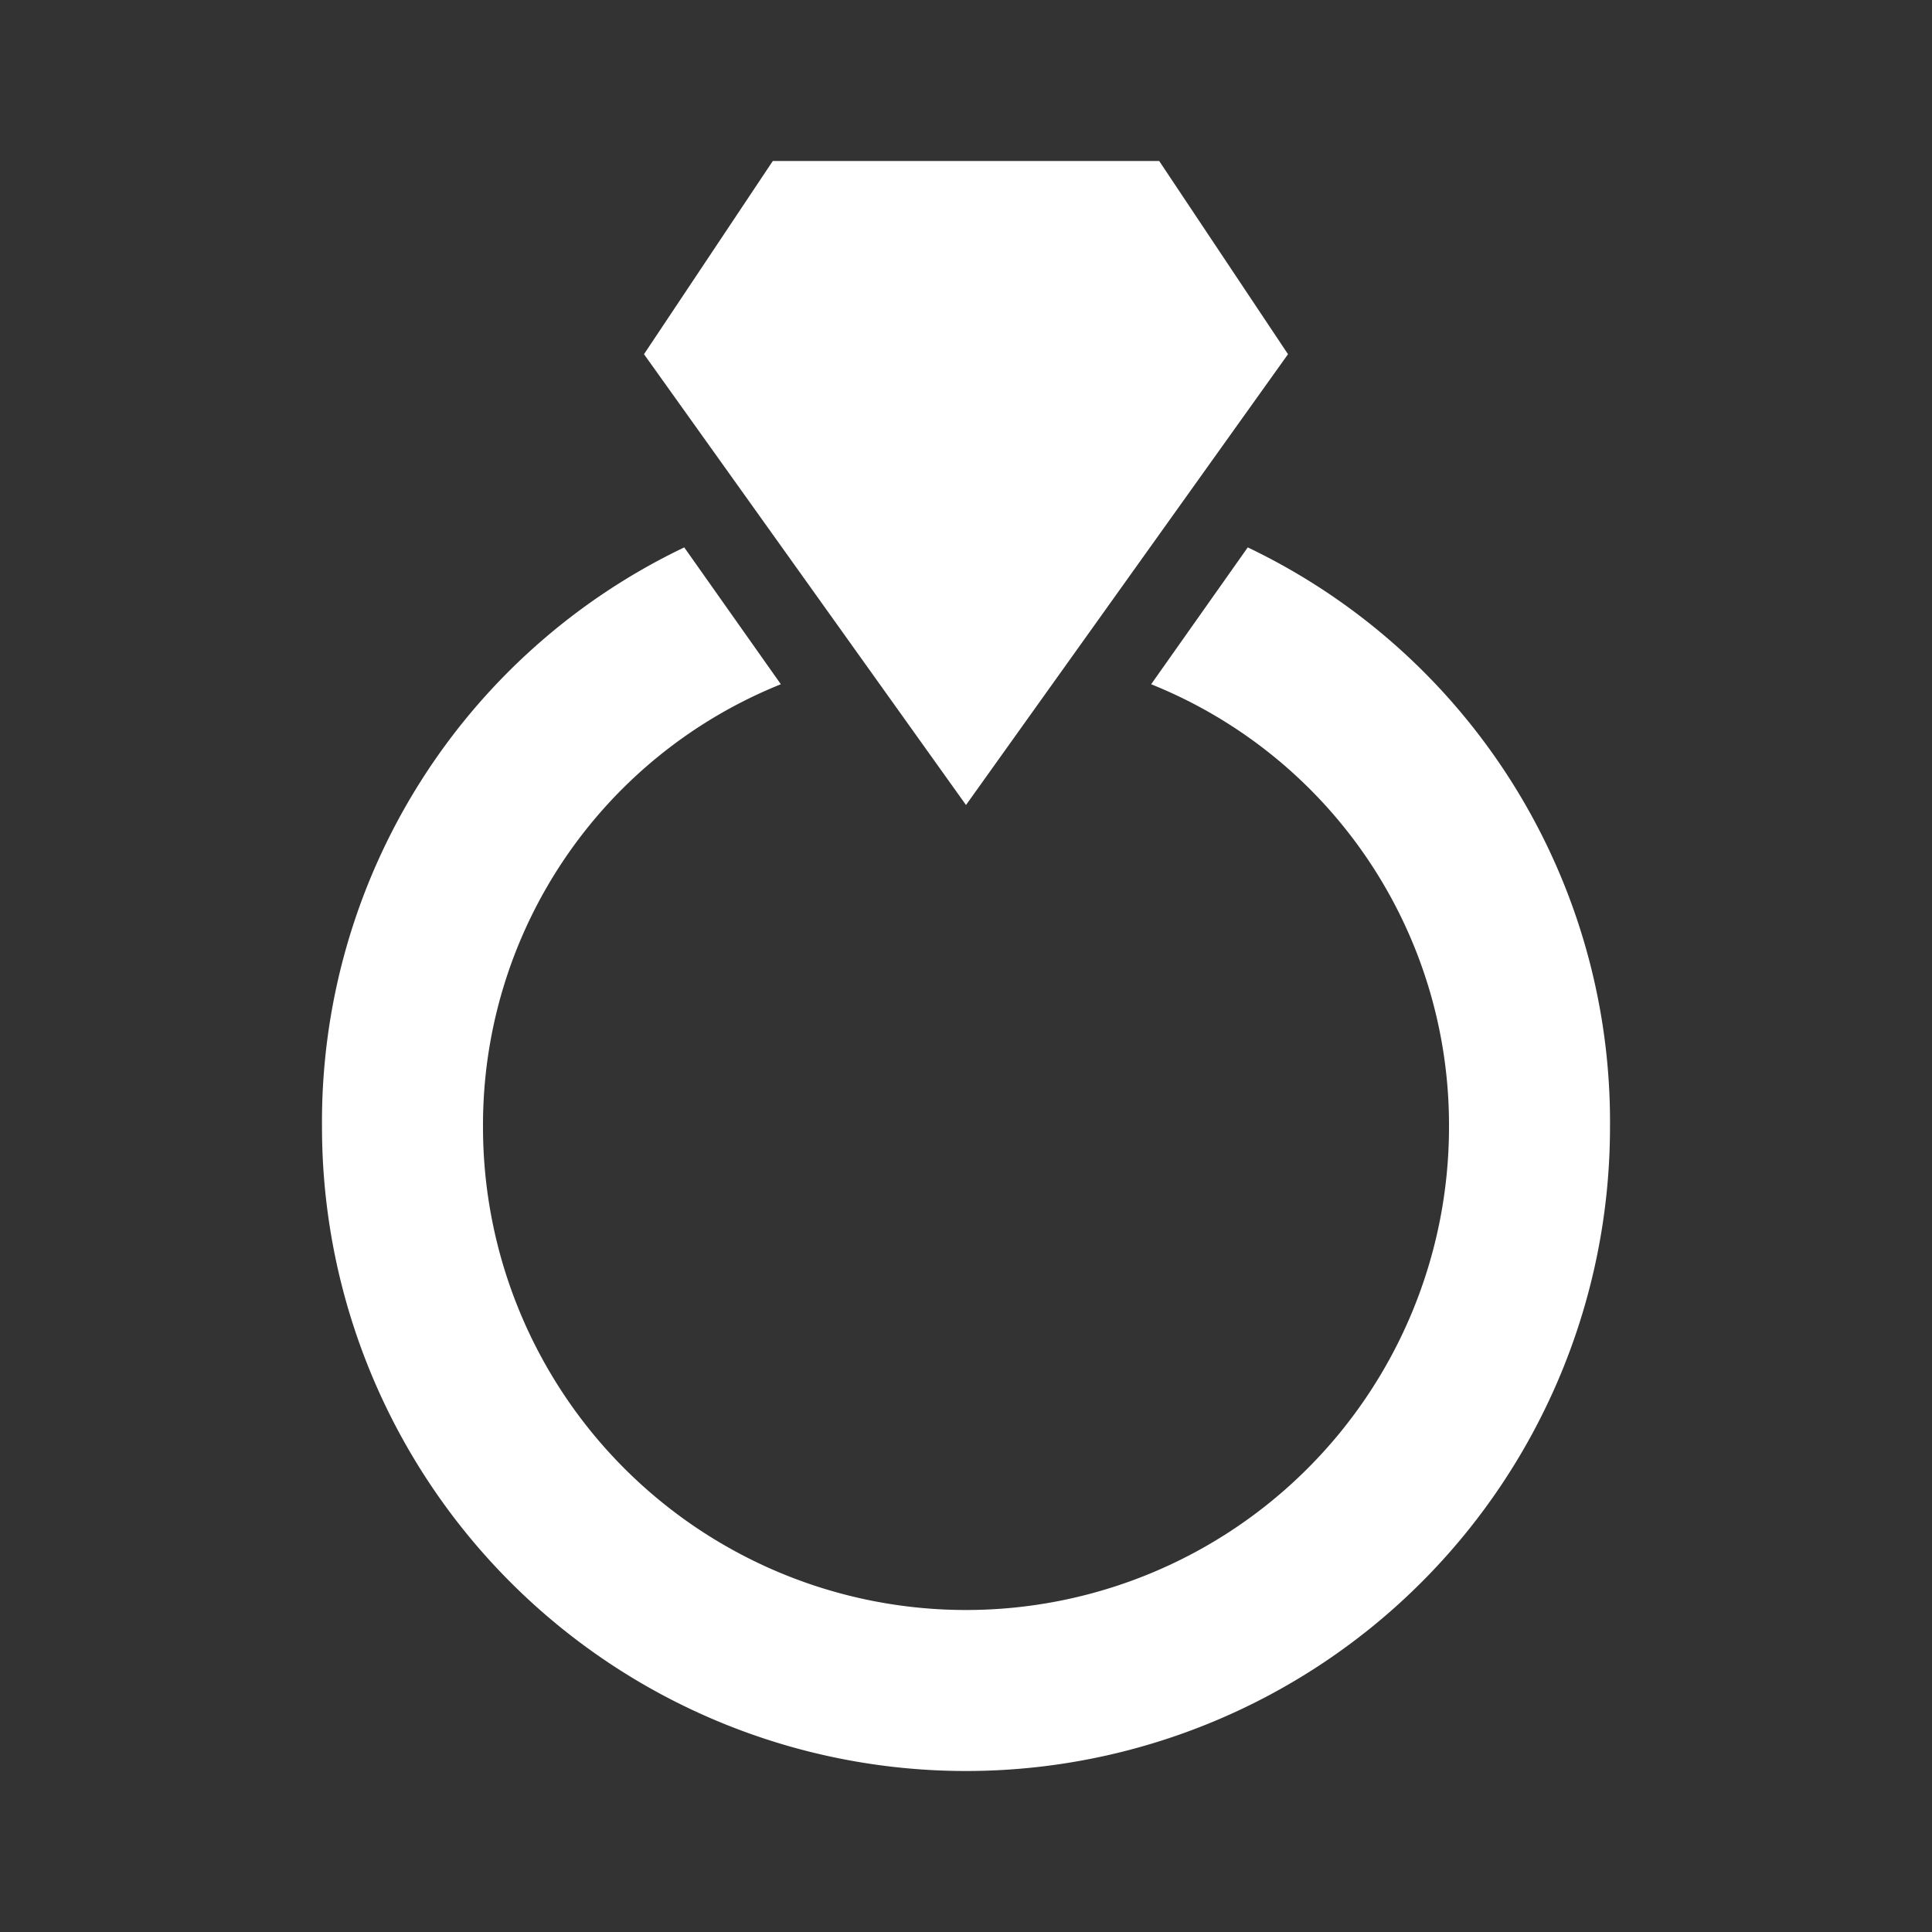 <svg id="Layer_1" data-name="Layer 1" xmlns="http://www.w3.org/2000/svg" viewBox="0 0 36 36"><rect x="0" y="0" width="36" height="36" fill="#333333" stroke="none"/><defs><style>.cls-1{fill:#fff;}.cls-2{fill-opacity:0;}</style></defs><title>Icons - Invitation Maker</title><g id="mdi-ring"><path id="Shape" class="cls-1" d="M18,15,12,6.6,14.4,3h7.2L24,6.6Zm5.25-4.8-1.8,2.55A8.85,8.85,0,0,1,27,21,9,9,0,0,1,9,21a8.85,8.85,0,0,1,5.55-8.25l-1.8-2.55A11.86,11.86,0,0,0,6,21a12,12,0,0,0,24,0A11.86,11.86,0,0,0,23.25,10.2Z"/><rect id="Rectangle" class="cls-2" width="36" height="36"/></g></svg>